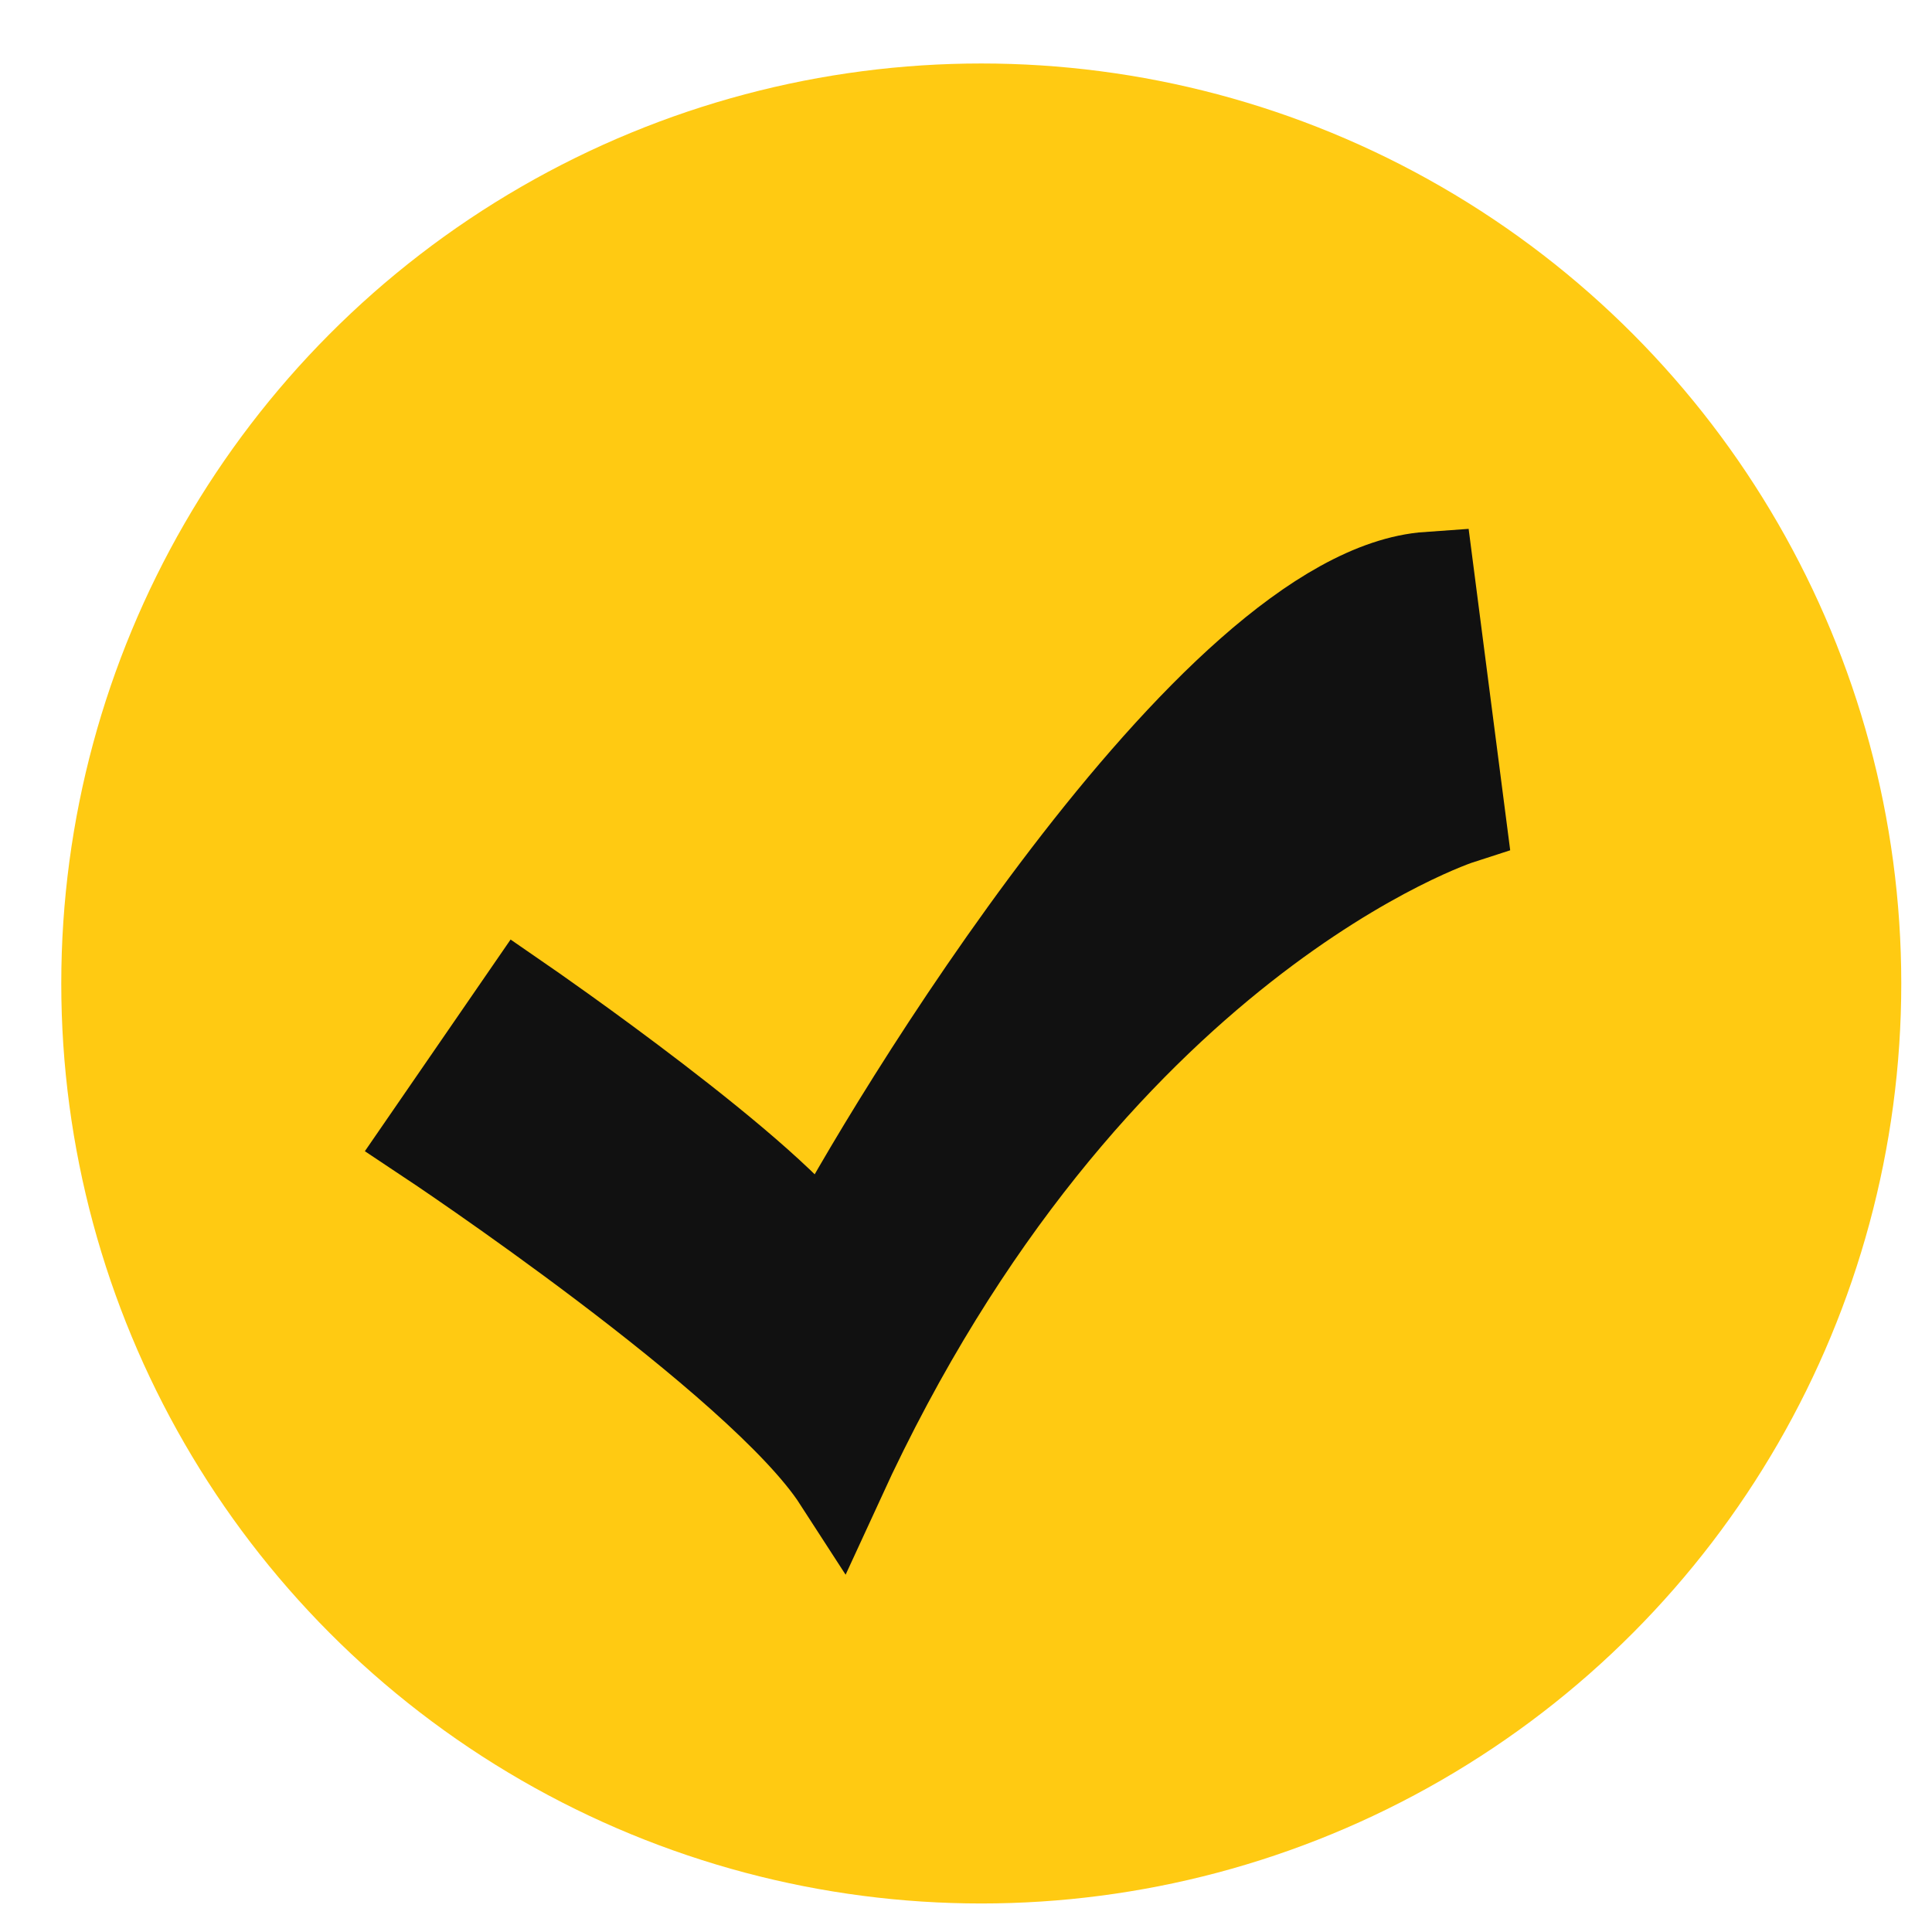 <svg width="21" height="21" viewBox="0 0 21 21" fill="none" xmlns="http://www.w3.org/2000/svg">
<circle cx="10.666" cy="10.69" r="10" fill="#FFCA12"/>
<path d="M9.117 16.08C11.816 10.2 15.866 8.894 15.866 8.894C15.866 8.894 15.697 7.587 15.528 6.28C13.166 6.444 9.623 12.324 8.948 13.63C8.442 12.814 5.678 10.908 5.678 10.908L4.666 12.378C4.666 12.378 8.273 14.774 9.117 16.08Z" fill="#111111" stroke="#111111"/>
</svg>
